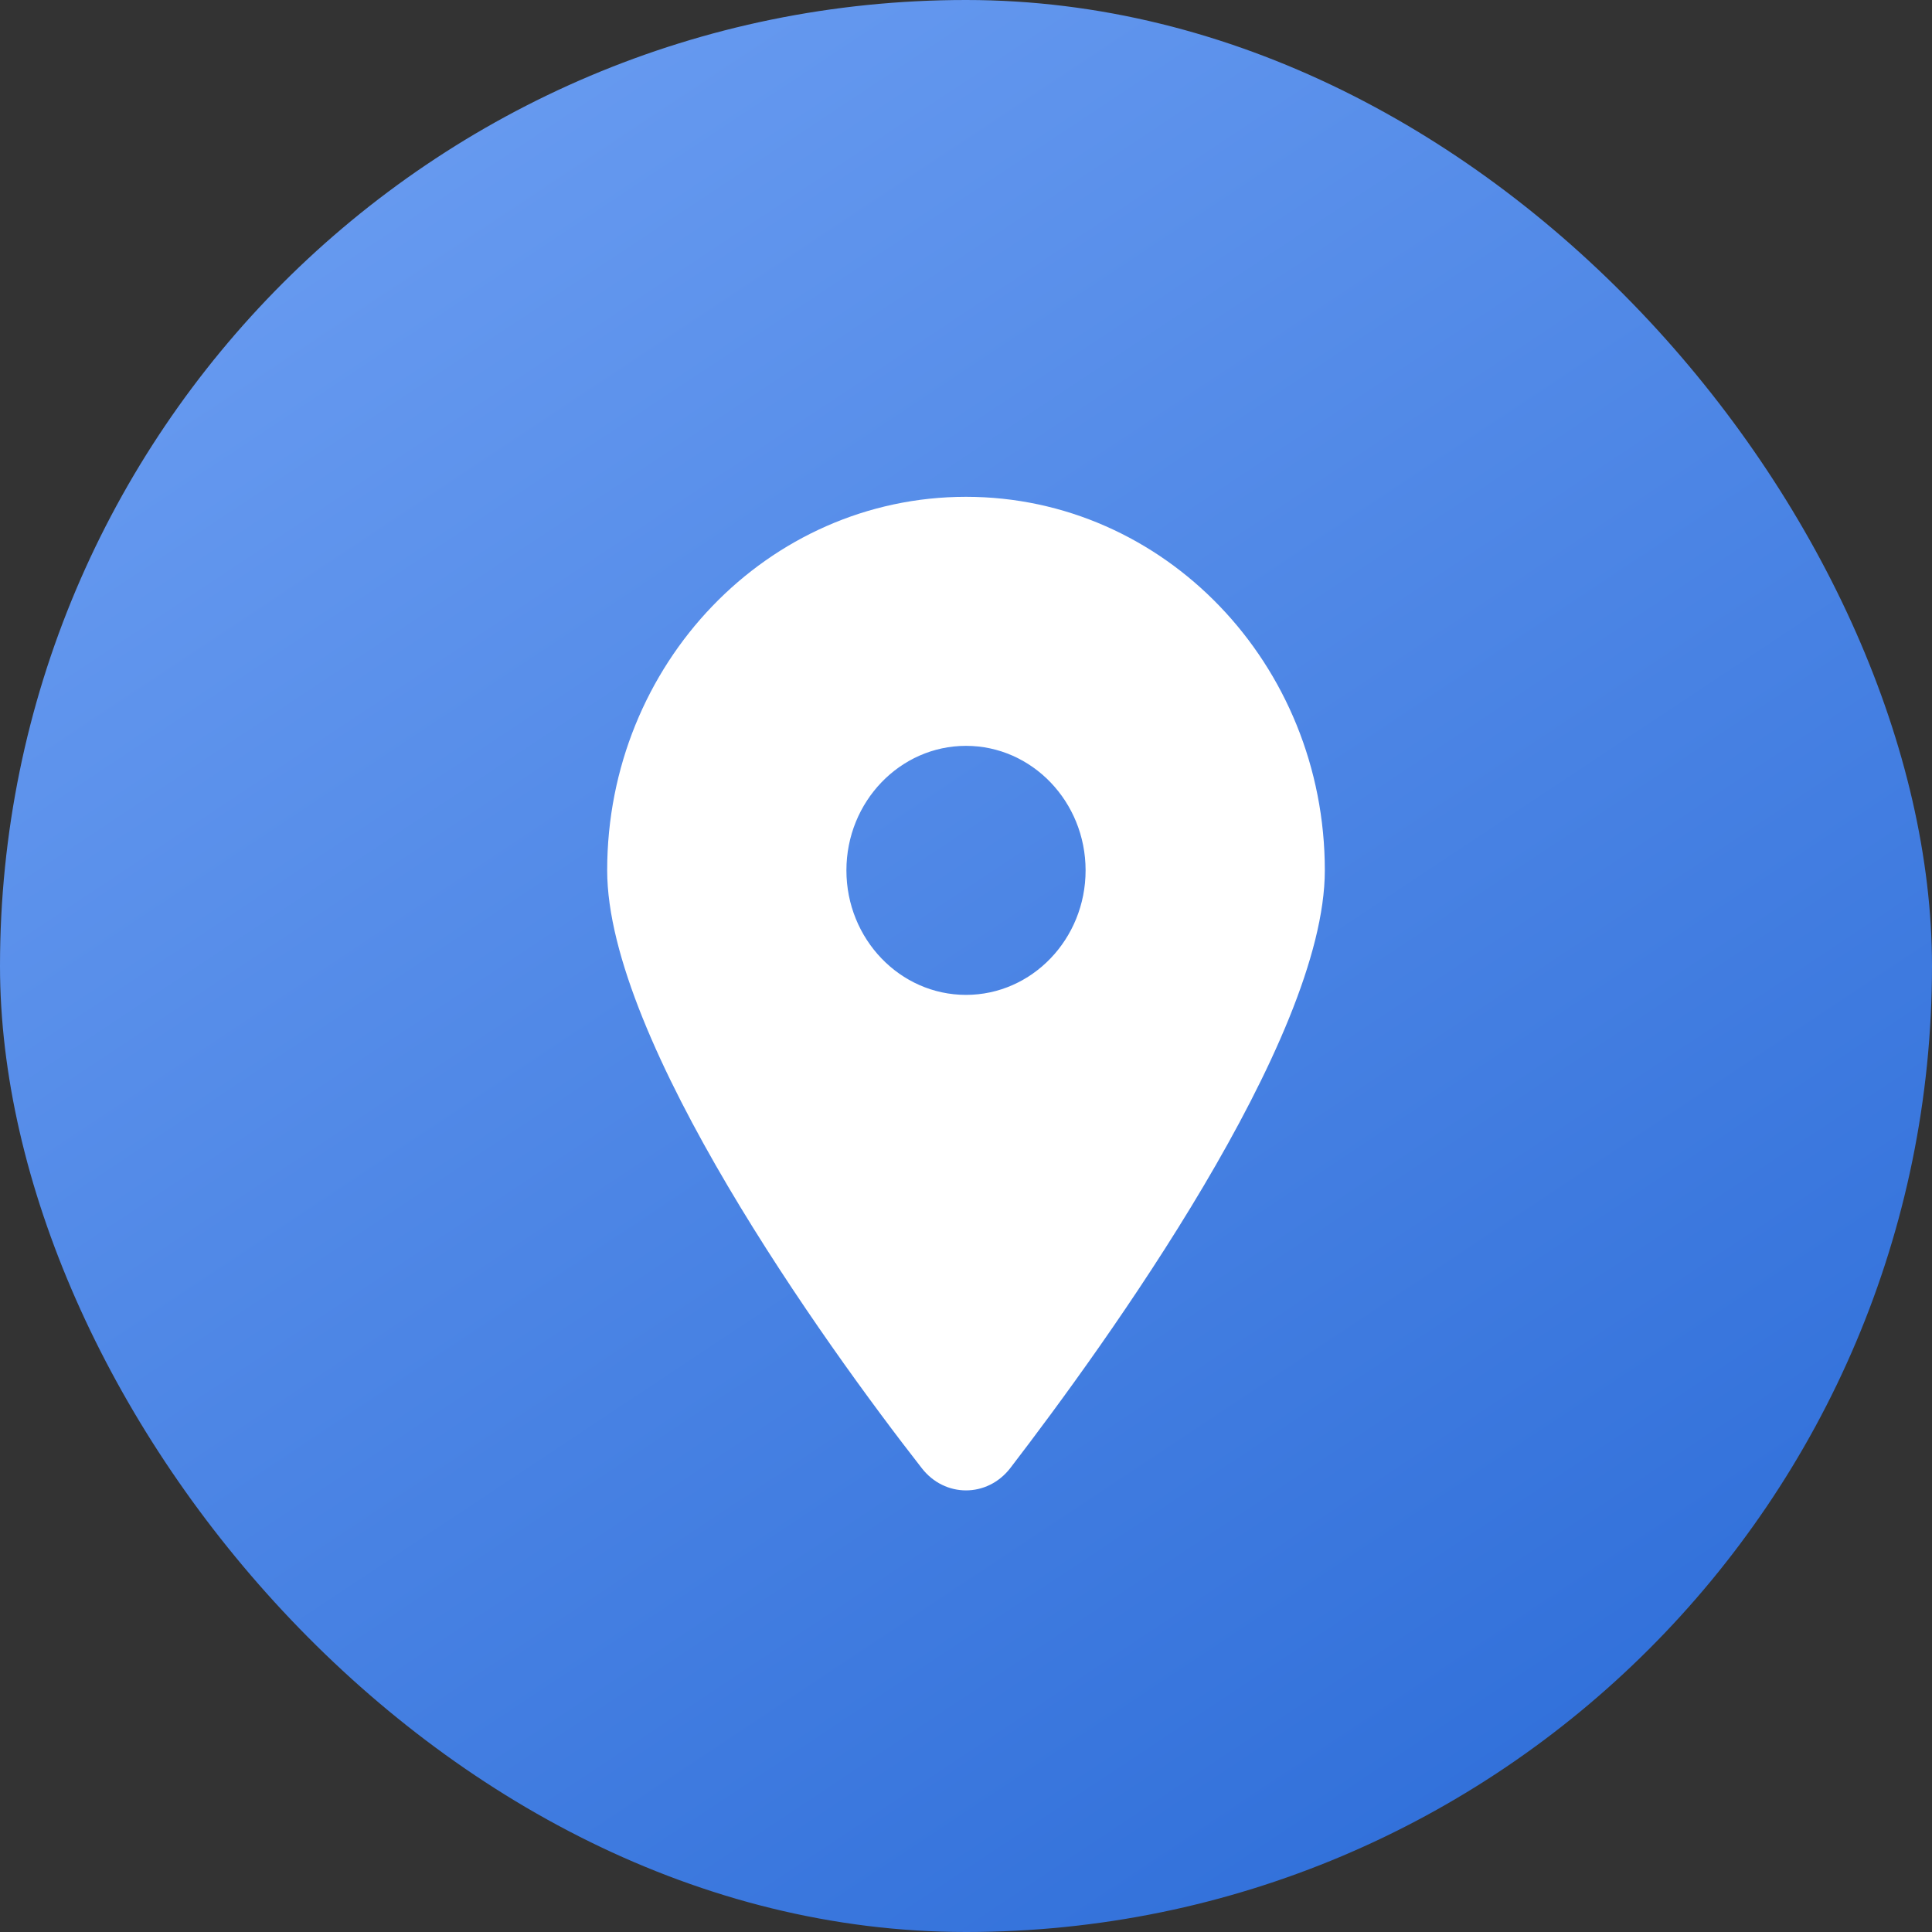 <?xml version="1.0" encoding="UTF-8"?> <svg xmlns="http://www.w3.org/2000/svg" width="40" height="40" viewBox="0 0 40 40" fill="none"><rect x="0" y="0" width="40" height="40" fill="#333333" stroke="none"/> <rect width="40" height="40" rx="20" fill="url(#paint0_linear_5_147)"></rect> <path d="M19.083 30.395C17.063 27.809 12.571 21.541 12.571 18.02C12.571 13.748 15.897 10.286 20 10.286C24.101 10.286 27.429 13.748 27.429 18.02C27.429 21.541 22.902 27.809 20.917 30.395C20.441 31.011 19.559 31.011 19.083 30.395ZM20 20.598C21.366 20.598 22.476 19.442 22.476 18.02C22.476 16.598 21.366 15.442 20 15.442C18.634 15.442 17.524 16.598 17.524 18.02C17.524 19.442 18.634 20.598 20 20.598Z" fill="white"></path> <defs> <linearGradient id="paint0_linear_5_147" x1="40" y1="45.143" x2="-5.143" y2="-22.857" gradientUnits="userSpaceOnUse"> <stop stop-color="#2365D4"></stop> <stop offset="1" stop-color="#8CB7FF"></stop> </linearGradient> </defs> </svg> 